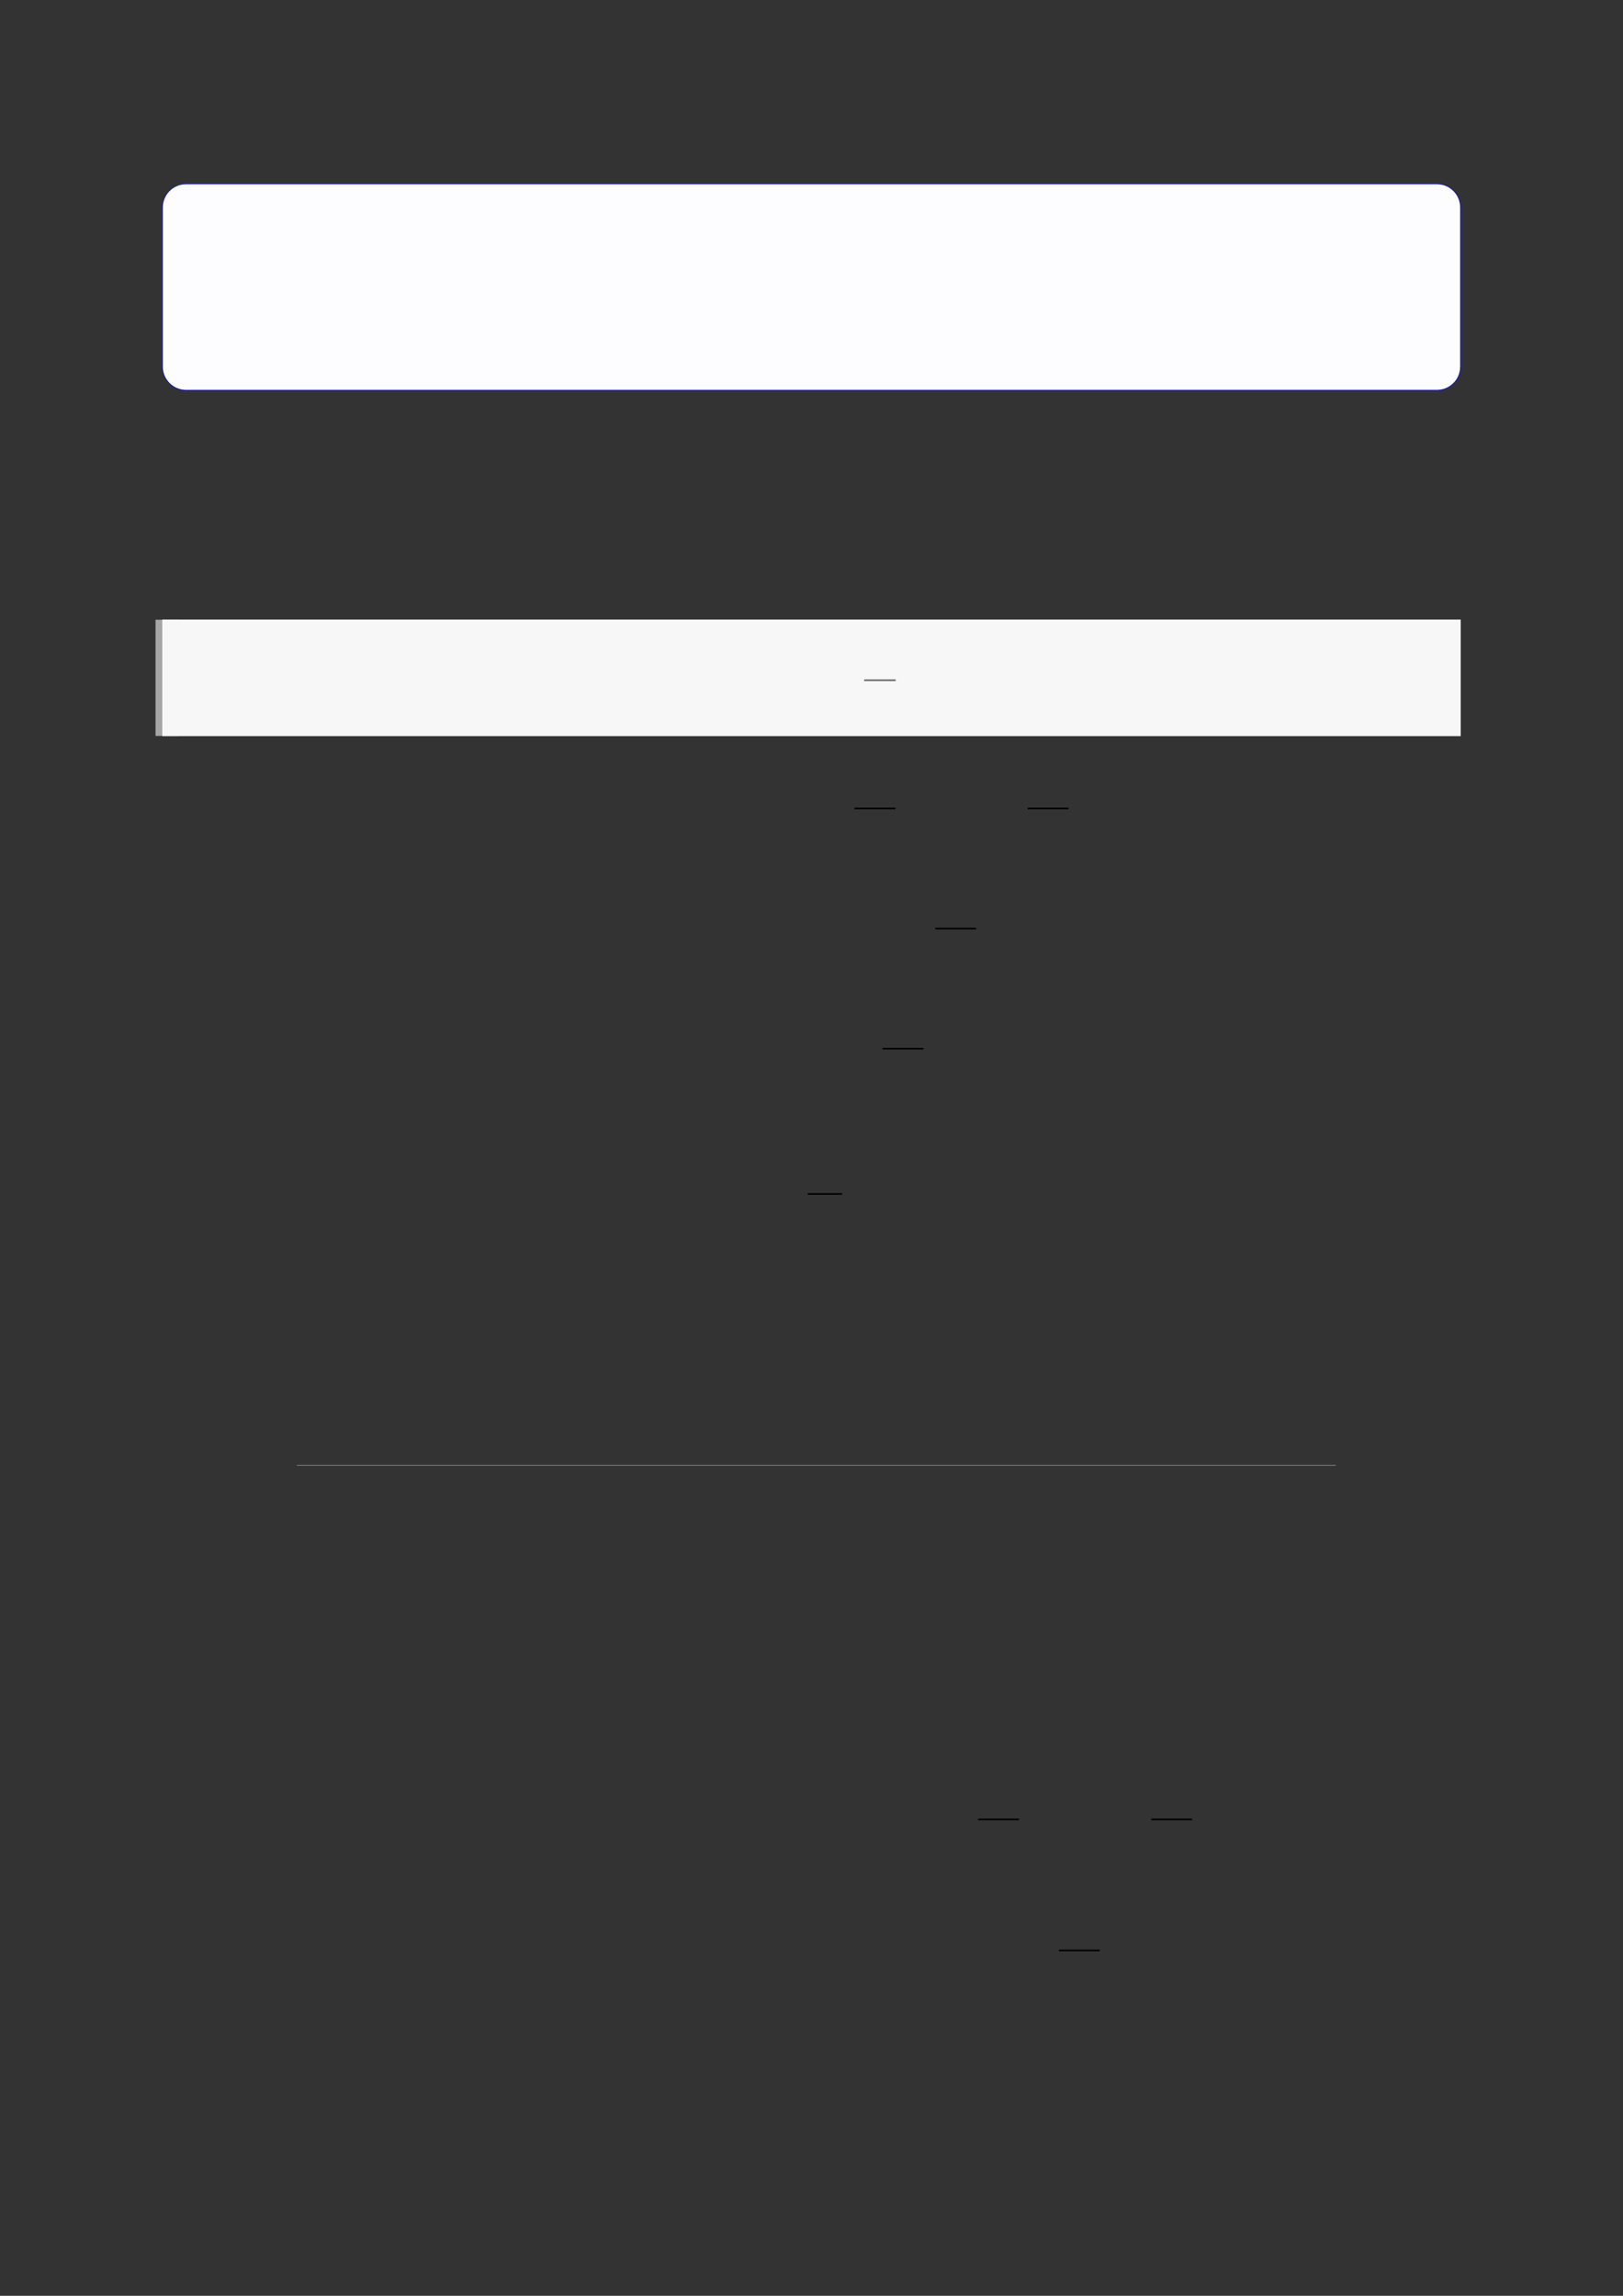 <?xml version="1.0" encoding="UTF-8"?>
<svg xmlns="http://www.w3.org/2000/svg" xmlns:xlink="http://www.w3.org/1999/xlink" width="3307.111" height="4677.167" viewBox="0 0 3307.111 4677.167">
<rect x="0" y="0" width="3307.111" height="4677.167" fill="#333333" stroke="none"/>
<path fill-rule="nonzero" fill="rgb(0%, 0%, 100%)" fill-opacity="1" d="M 330.707 747.078 L 330.707 422.512 C 330.707 395.809 352.352 374.16 379.059 374.16 L 2928.066 374.16 C 2954.773 374.16 2976.418 395.809 2976.418 422.512 L 2976.418 747.078 C 2976.418 773.781 2954.773 795.43 2928.066 795.43 L 379.059 795.43 C 352.352 795.43 330.707 773.781 330.707 747.078 Z M 330.707 747.078 "/>
<path fill-rule="nonzero" fill="rgb(98.999%, 98.999%, 100%)" fill-opacity="1" d="M 331.812 747.078 L 331.812 422.512 C 331.812 396.418 352.965 375.266 379.059 375.266 L 2928.066 375.266 C 2954.16 375.266 2975.312 396.418 2975.312 422.512 L 2975.312 747.078 C 2975.312 773.168 2954.16 794.32 2928.066 794.32 L 379.059 794.32 C 352.965 794.32 331.812 773.168 331.812 747.078 Z M 331.812 747.078 "/>
<path fill="none" stroke-width="8.504" stroke-linecap="butt" stroke-linejoin="miter" stroke="rgb(64.999%, 64.999%, 64.999%)" stroke-opacity="1" stroke-miterlimit="10" d="M 1.762 42.625 L 1.762 -0 " transform="matrix(5.556, 0, 0, -5.556, 330.706, 1499.339)"/>
<path fill-rule="nonzero" fill="rgb(100%, 100%, 100%)" fill-opacity="1" d="M 330.707 1499.34 L 330.707 1262.531 L 2976.418 1262.531 L 2976.418 1499.34 Z M 330.707 1499.34 "/>
<path fill-rule="nonzero" fill="rgb(96.5%, 96.5%, 96.5%)" fill-opacity="1" d="M 330.707 1499.34 L 330.707 1262.531 L 2976.418 1262.531 L 2976.418 1499.34 Z M 330.707 1499.34 "/>
<path fill="none" stroke-width="0.588" stroke-linecap="butt" stroke-linejoin="miter" stroke="rgb(39.999%, 39.999%, 39.999%)" stroke-opacity="1" stroke-miterlimit="10" d="M 230.758 -195.182 L 242.332 -195.182 " transform="matrix(5.556, 0, 0, -5.556, 478.739, 301.439)"/>
<path fill="none" stroke-width="0.588" stroke-linecap="butt" stroke-linejoin="miter" stroke="rgb(0%, 0%, 0%)" stroke-opacity="1" stroke-miterlimit="10" d="M 241.382 -224.458 L 256.391 -224.458 " transform="matrix(5.556, 0, 0, -5.556, 400, 400)"/>
<path fill="none" stroke-width="0.588" stroke-linecap="butt" stroke-linejoin="miter" stroke="rgb(0%, 0%, 0%)" stroke-opacity="1" stroke-miterlimit="10" d="M 304.879 -224.458 L 319.888 -224.458 " transform="matrix(5.556, 0, 0, -5.556, 400, 400)"/>
<path fill="none" stroke-width="0.588" stroke-linecap="butt" stroke-linejoin="miter" stroke="rgb(0%, 0%, 0%)" stroke-opacity="1" stroke-miterlimit="10" d="M 271.011 -268.497 L 286.02 -268.497 " transform="matrix(5.556, 0, 0, -5.556, 400, 400)"/>
<path fill="none" stroke-width="0.588" stroke-linecap="butt" stroke-linejoin="miter" stroke="rgb(0%, 0%, 0%)" stroke-opacity="1" stroke-miterlimit="10" d="M 251.682 -312.536 L 266.691 -312.536 " transform="matrix(5.556, 0, 0, -5.556, 400, 400)"/>
<path fill="none" stroke-width="0.588" stroke-linecap="butt" stroke-linejoin="miter" stroke="rgb(0%, 0%, 0%)" stroke-opacity="1" stroke-miterlimit="10" d="M 224.24 -365.792 L 236.85 -365.792 " transform="matrix(5.556, 0, 0, -5.556, 400, 400)"/>
<path fill="none" stroke-width="0.299" stroke-linecap="butt" stroke-linejoin="miter" stroke="rgb(50%, 50%, 50%)" stroke-opacity="1" stroke-miterlimit="10" d="M 36.896 -465.287 L 417.876 -465.287 " transform="matrix(5.556, 0, 0, -5.556, 400, 400)"/>
<path fill="none" stroke-width="0.588" stroke-linecap="butt" stroke-linejoin="miter" stroke="rgb(0%, 0%, 0%)" stroke-opacity="1" stroke-miterlimit="10" d="M 286.718 -595.162 L 301.727 -595.162 " transform="matrix(5.556, 0, 0, -5.556, 400, 400)"/>
<path fill="none" stroke-width="0.588" stroke-linecap="butt" stroke-linejoin="miter" stroke="rgb(0%, 0%, 0%)" stroke-opacity="1" stroke-miterlimit="10" d="M 350.215 -595.162 L 365.224 -595.162 " transform="matrix(5.556, 0, 0, -5.556, 400, 400)"/>
<path fill="none" stroke-width="0.588" stroke-linecap="butt" stroke-linejoin="miter" stroke="rgb(0%, 0%, 0%)" stroke-opacity="1" stroke-miterlimit="10" d="M 316.348 -643.185 L 331.356 -643.185 " transform="matrix(5.556, 0, 0, -5.556, 400, 400)"/>
</svg>
